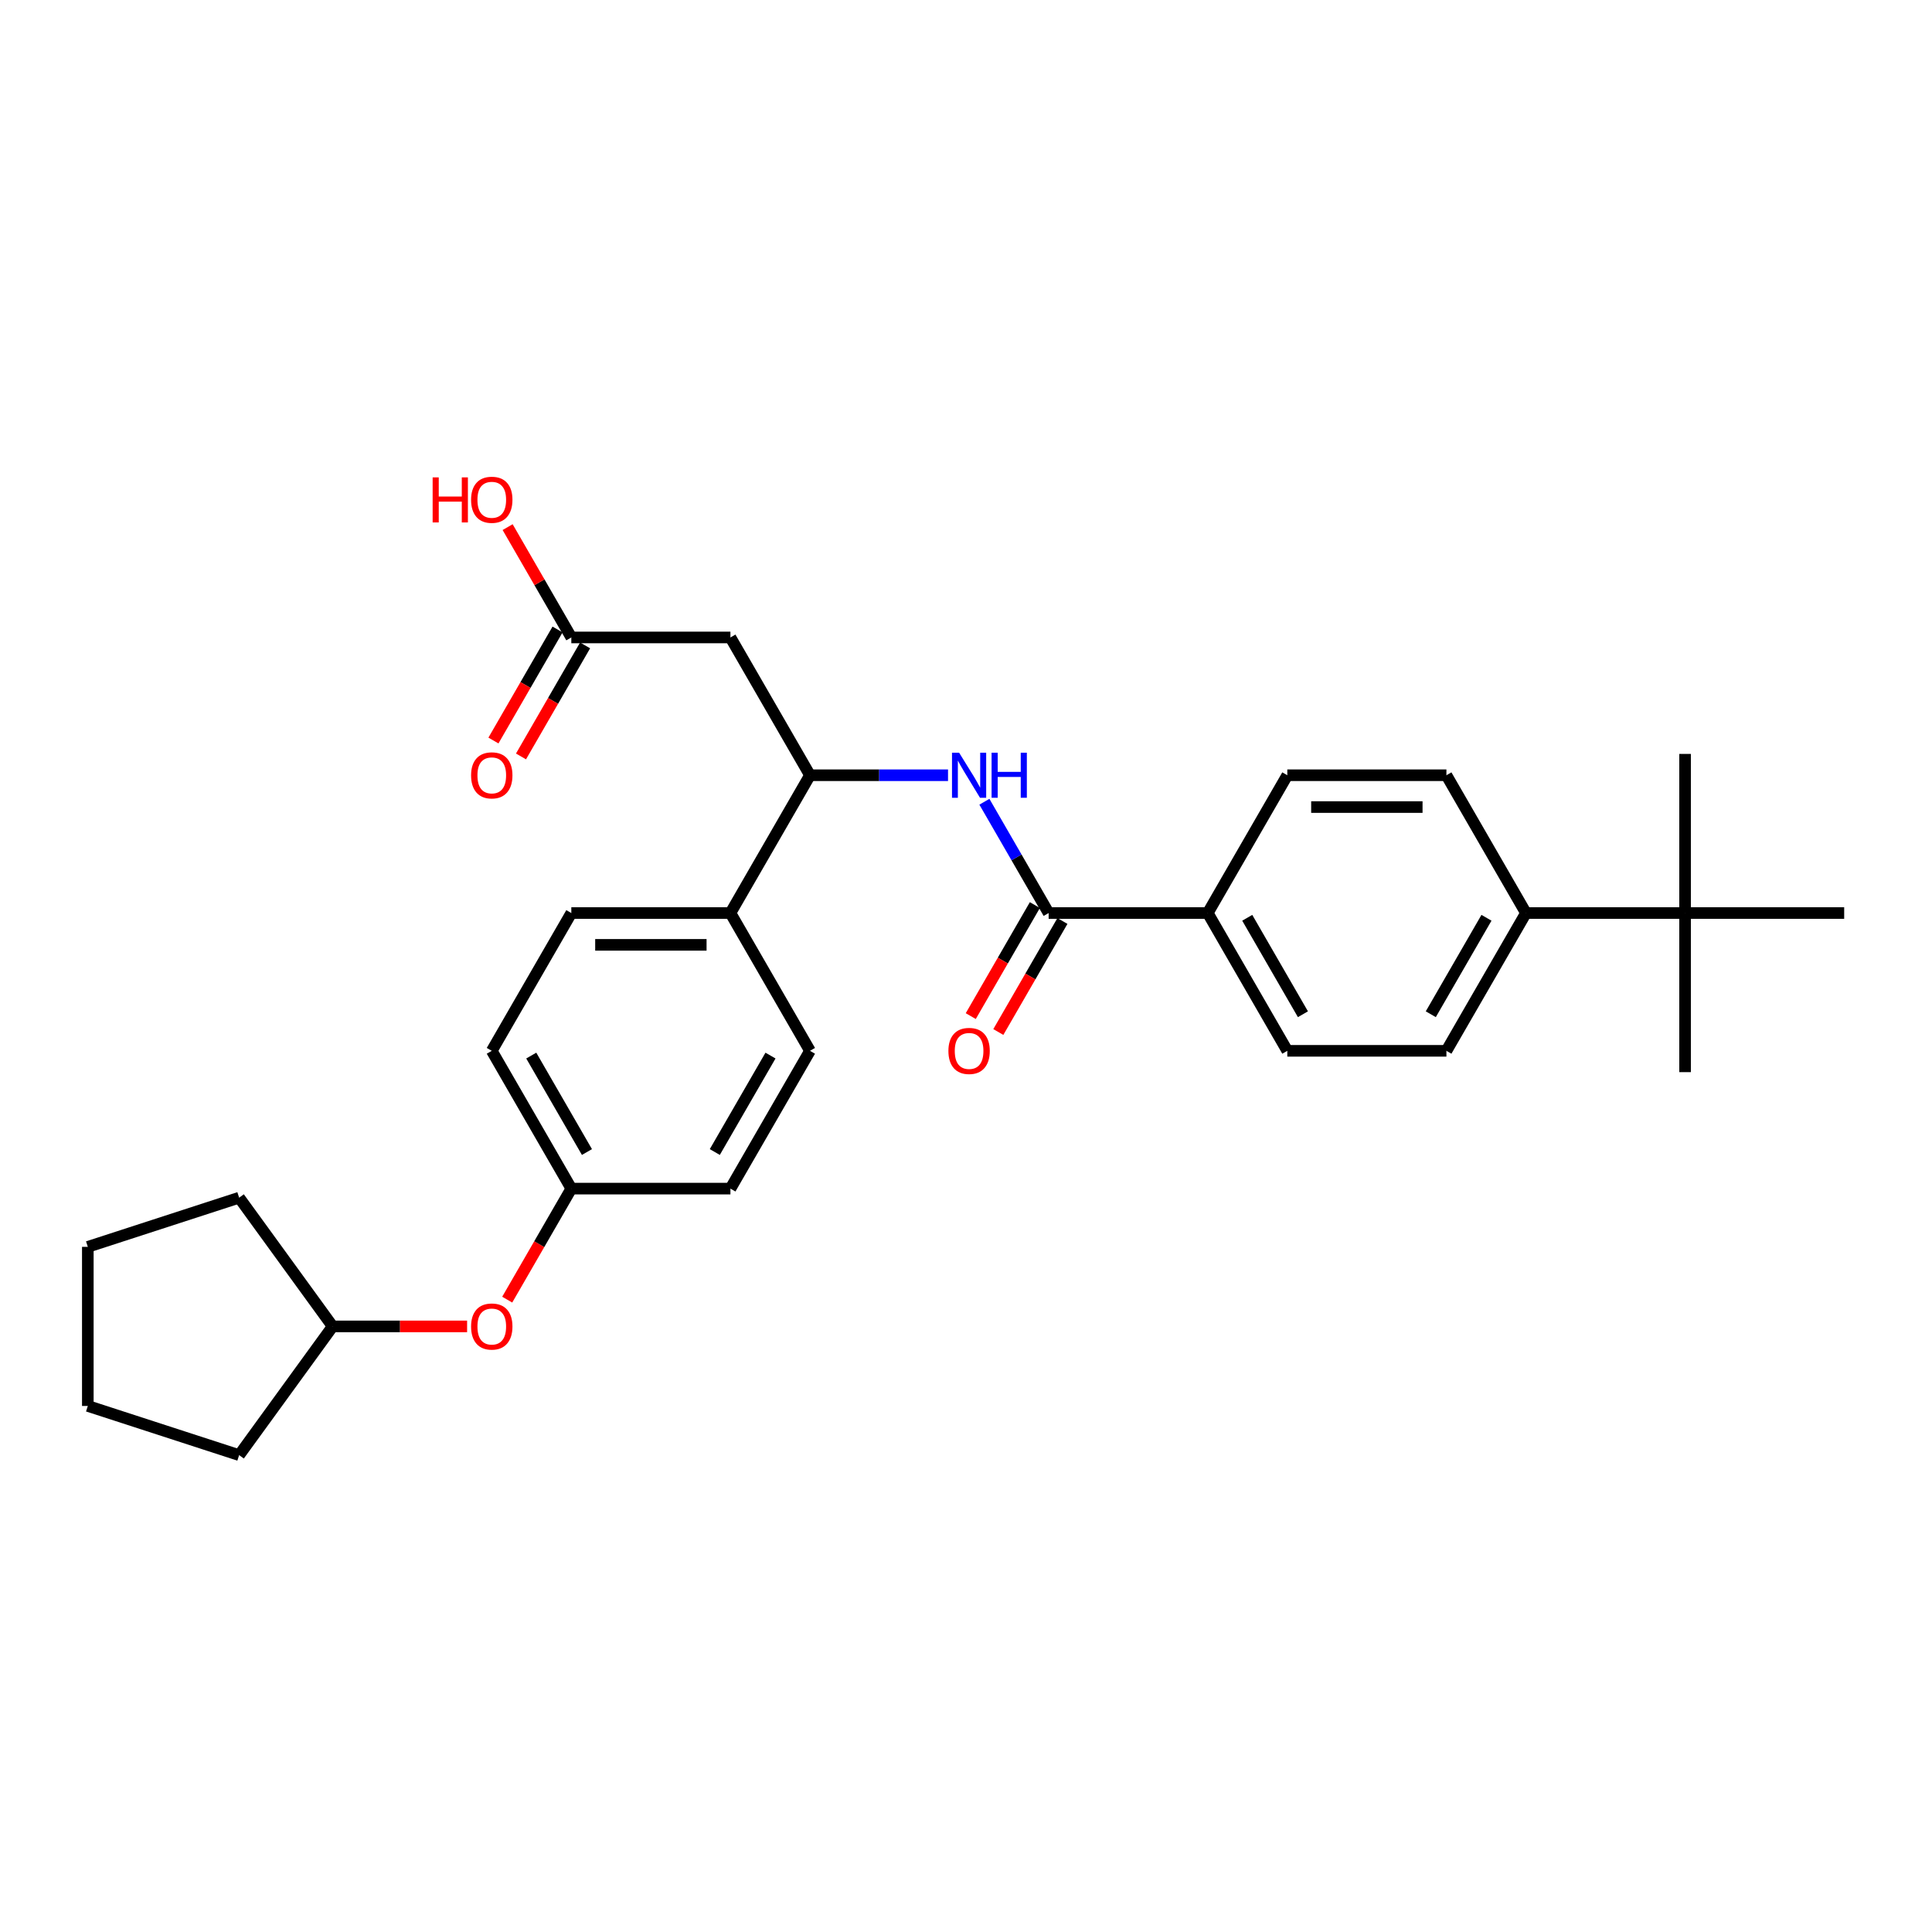<?xml version='1.0' encoding='iso-8859-1'?>
<svg version='1.1' baseProfile='full'
              xmlns='http://www.w3.org/2000/svg'
                      xmlns:rdkit='http://www.rdkit.org/xml'
                      xmlns:xlink='http://www.w3.org/1999/xlink'
                  xml:space='preserve'
width='1000px' height='1000px' viewBox='0 0 1000 1000'>
<!-- END OF HEADER -->
<rect style='opacity:1.0;fill:#FFFFFF;stroke:none' width='1000' height='1000' x='0' y='0'> </rect>
<path class='bond-0' d='M 542.776,472.584 L 526.149,443.784' style='fill:none;fill-rule:evenodd;stroke:#000000;stroke-width:6px;stroke-linecap:butt;stroke-linejoin:miter;stroke-opacity:1' />
<path class='bond-0' d='M 526.149,443.784 L 509.521,414.983' style='fill:none;fill-rule:evenodd;stroke:#0000FF;stroke-width:6px;stroke-linecap:butt;stroke-linejoin:miter;stroke-opacity:1' />
<path class='bond-4' d='M 542.776,472.584 L 625.13,472.584' style='fill:none;fill-rule:evenodd;stroke:#000000;stroke-width:6px;stroke-linecap:butt;stroke-linejoin:miter;stroke-opacity:1' />
<path class='bond-8' d='M 535.644,468.466 L 519.054,497.2' style='fill:none;fill-rule:evenodd;stroke:#000000;stroke-width:6px;stroke-linecap:butt;stroke-linejoin:miter;stroke-opacity:1' />
<path class='bond-8' d='M 519.054,497.2 L 502.465,525.935' style='fill:none;fill-rule:evenodd;stroke:#FF0000;stroke-width:6px;stroke-linecap:butt;stroke-linejoin:miter;stroke-opacity:1' />
<path class='bond-8' d='M 549.908,476.701 L 533.319,505.436' style='fill:none;fill-rule:evenodd;stroke:#000000;stroke-width:6px;stroke-linecap:butt;stroke-linejoin:miter;stroke-opacity:1' />
<path class='bond-8' d='M 533.319,505.436 L 516.729,534.17' style='fill:none;fill-rule:evenodd;stroke:#FF0000;stroke-width:6px;stroke-linecap:butt;stroke-linejoin:miter;stroke-opacity:1' />
<path class='bond-2' d='M 490.696,401.263 L 454.971,401.263' style='fill:none;fill-rule:evenodd;stroke:#0000FF;stroke-width:6px;stroke-linecap:butt;stroke-linejoin:miter;stroke-opacity:1' />
<path class='bond-2' d='M 454.971,401.263 L 419.246,401.263' style='fill:none;fill-rule:evenodd;stroke:#000000;stroke-width:6px;stroke-linecap:butt;stroke-linejoin:miter;stroke-opacity:1' />
<path class='bond-1' d='M 378.069,329.943 L 419.246,401.263' style='fill:none;fill-rule:evenodd;stroke:#000000;stroke-width:6px;stroke-linecap:butt;stroke-linejoin:miter;stroke-opacity:1' />
<path class='bond-3' d='M 378.069,329.943 L 295.715,329.943' style='fill:none;fill-rule:evenodd;stroke:#000000;stroke-width:6px;stroke-linecap:butt;stroke-linejoin:miter;stroke-opacity:1' />
<path class='bond-5' d='M 419.246,401.263 L 378.069,472.584' style='fill:none;fill-rule:evenodd;stroke:#000000;stroke-width:6px;stroke-linecap:butt;stroke-linejoin:miter;stroke-opacity:1' />
<path class='bond-9' d='M 288.583,325.825 L 271.993,354.559' style='fill:none;fill-rule:evenodd;stroke:#000000;stroke-width:6px;stroke-linecap:butt;stroke-linejoin:miter;stroke-opacity:1' />
<path class='bond-9' d='M 271.993,354.559 L 255.403,383.294' style='fill:none;fill-rule:evenodd;stroke:#FF0000;stroke-width:6px;stroke-linecap:butt;stroke-linejoin:miter;stroke-opacity:1' />
<path class='bond-9' d='M 302.847,334.06 L 286.257,362.795' style='fill:none;fill-rule:evenodd;stroke:#000000;stroke-width:6px;stroke-linecap:butt;stroke-linejoin:miter;stroke-opacity:1' />
<path class='bond-9' d='M 286.257,362.795 L 269.667,391.529' style='fill:none;fill-rule:evenodd;stroke:#FF0000;stroke-width:6px;stroke-linecap:butt;stroke-linejoin:miter;stroke-opacity:1' />
<path class='bond-18' d='M 295.715,329.943 L 279.23,301.39' style='fill:none;fill-rule:evenodd;stroke:#000000;stroke-width:6px;stroke-linecap:butt;stroke-linejoin:miter;stroke-opacity:1' />
<path class='bond-18' d='M 279.23,301.39 L 262.745,272.836' style='fill:none;fill-rule:evenodd;stroke:#FF0000;stroke-width:6px;stroke-linecap:butt;stroke-linejoin:miter;stroke-opacity:1' />
<path class='bond-10' d='M 625.13,472.584 L 666.307,401.263' style='fill:none;fill-rule:evenodd;stroke:#000000;stroke-width:6px;stroke-linecap:butt;stroke-linejoin:miter;stroke-opacity:1' />
<path class='bond-11' d='M 625.13,472.584 L 666.307,543.904' style='fill:none;fill-rule:evenodd;stroke:#000000;stroke-width:6px;stroke-linecap:butt;stroke-linejoin:miter;stroke-opacity:1' />
<path class='bond-11' d='M 645.571,475.046 L 674.395,524.971' style='fill:none;fill-rule:evenodd;stroke:#000000;stroke-width:6px;stroke-linecap:butt;stroke-linejoin:miter;stroke-opacity:1' />
<path class='bond-14' d='M 378.069,472.584 L 295.715,472.584' style='fill:none;fill-rule:evenodd;stroke:#000000;stroke-width:6px;stroke-linecap:butt;stroke-linejoin:miter;stroke-opacity:1' />
<path class='bond-14' d='M 365.716,489.054 L 308.068,489.054' style='fill:none;fill-rule:evenodd;stroke:#000000;stroke-width:6px;stroke-linecap:butt;stroke-linejoin:miter;stroke-opacity:1' />
<path class='bond-15' d='M 378.069,472.584 L 419.246,543.904' style='fill:none;fill-rule:evenodd;stroke:#000000;stroke-width:6px;stroke-linecap:butt;stroke-linejoin:miter;stroke-opacity:1' />
<path class='bond-6' d='M 872.192,472.584 L 789.838,472.584' style='fill:none;fill-rule:evenodd;stroke:#000000;stroke-width:6px;stroke-linecap:butt;stroke-linejoin:miter;stroke-opacity:1' />
<path class='bond-22' d='M 872.192,472.584 L 872.192,554.938' style='fill:none;fill-rule:evenodd;stroke:#000000;stroke-width:6px;stroke-linecap:butt;stroke-linejoin:miter;stroke-opacity:1' />
<path class='bond-23' d='M 872.192,472.584 L 872.192,390.23' style='fill:none;fill-rule:evenodd;stroke:#000000;stroke-width:6px;stroke-linecap:butt;stroke-linejoin:miter;stroke-opacity:1' />
<path class='bond-24' d='M 872.192,472.584 L 954.545,472.584' style='fill:none;fill-rule:evenodd;stroke:#000000;stroke-width:6px;stroke-linecap:butt;stroke-linejoin:miter;stroke-opacity:1' />
<path class='bond-7' d='M 789.838,472.584 L 748.661,543.904' style='fill:none;fill-rule:evenodd;stroke:#000000;stroke-width:6px;stroke-linecap:butt;stroke-linejoin:miter;stroke-opacity:1' />
<path class='bond-7' d='M 769.397,475.046 L 740.573,524.971' style='fill:none;fill-rule:evenodd;stroke:#000000;stroke-width:6px;stroke-linecap:butt;stroke-linejoin:miter;stroke-opacity:1' />
<path class='bond-29' d='M 789.838,472.584 L 748.661,401.263' style='fill:none;fill-rule:evenodd;stroke:#000000;stroke-width:6px;stroke-linecap:butt;stroke-linejoin:miter;stroke-opacity:1' />
<path class='bond-12' d='M 666.307,401.263 L 748.661,401.263' style='fill:none;fill-rule:evenodd;stroke:#000000;stroke-width:6px;stroke-linecap:butt;stroke-linejoin:miter;stroke-opacity:1' />
<path class='bond-12' d='M 678.66,417.734 L 736.308,417.734' style='fill:none;fill-rule:evenodd;stroke:#000000;stroke-width:6px;stroke-linecap:butt;stroke-linejoin:miter;stroke-opacity:1' />
<path class='bond-13' d='M 666.307,543.904 L 748.661,543.904' style='fill:none;fill-rule:evenodd;stroke:#000000;stroke-width:6px;stroke-linecap:butt;stroke-linejoin:miter;stroke-opacity:1' />
<path class='bond-19' d='M 295.715,472.584 L 254.538,543.904' style='fill:none;fill-rule:evenodd;stroke:#000000;stroke-width:6px;stroke-linecap:butt;stroke-linejoin:miter;stroke-opacity:1' />
<path class='bond-20' d='M 419.246,543.904 L 378.069,615.225' style='fill:none;fill-rule:evenodd;stroke:#000000;stroke-width:6px;stroke-linecap:butt;stroke-linejoin:miter;stroke-opacity:1' />
<path class='bond-20' d='M 398.805,546.367 L 369.981,596.291' style='fill:none;fill-rule:evenodd;stroke:#000000;stroke-width:6px;stroke-linecap:butt;stroke-linejoin:miter;stroke-opacity:1' />
<path class='bond-16' d='M 262.535,672.693 L 279.125,643.959' style='fill:none;fill-rule:evenodd;stroke:#FF0000;stroke-width:6px;stroke-linecap:butt;stroke-linejoin:miter;stroke-opacity:1' />
<path class='bond-16' d='M 279.125,643.959 L 295.715,615.225' style='fill:none;fill-rule:evenodd;stroke:#000000;stroke-width:6px;stroke-linecap:butt;stroke-linejoin:miter;stroke-opacity:1' />
<path class='bond-21' d='M 241.773,686.545 L 206.979,686.545' style='fill:none;fill-rule:evenodd;stroke:#FF0000;stroke-width:6px;stroke-linecap:butt;stroke-linejoin:miter;stroke-opacity:1' />
<path class='bond-21' d='M 206.979,686.545 L 172.184,686.545' style='fill:none;fill-rule:evenodd;stroke:#000000;stroke-width:6px;stroke-linecap:butt;stroke-linejoin:miter;stroke-opacity:1' />
<path class='bond-17' d='M 295.715,615.225 L 378.069,615.225' style='fill:none;fill-rule:evenodd;stroke:#000000;stroke-width:6px;stroke-linecap:butt;stroke-linejoin:miter;stroke-opacity:1' />
<path class='bond-30' d='M 295.715,615.225 L 254.538,543.904' style='fill:none;fill-rule:evenodd;stroke:#000000;stroke-width:6px;stroke-linecap:butt;stroke-linejoin:miter;stroke-opacity:1' />
<path class='bond-30' d='M 303.802,596.291 L 274.979,546.367' style='fill:none;fill-rule:evenodd;stroke:#000000;stroke-width:6px;stroke-linecap:butt;stroke-linejoin:miter;stroke-opacity:1' />
<path class='bond-25' d='M 172.184,686.545 L 123.778,753.171' style='fill:none;fill-rule:evenodd;stroke:#000000;stroke-width:6px;stroke-linecap:butt;stroke-linejoin:miter;stroke-opacity:1' />
<path class='bond-26' d='M 172.184,686.545 L 123.778,619.92' style='fill:none;fill-rule:evenodd;stroke:#000000;stroke-width:6px;stroke-linecap:butt;stroke-linejoin:miter;stroke-opacity:1' />
<path class='bond-27' d='M 123.778,753.171 L 45.455,727.722' style='fill:none;fill-rule:evenodd;stroke:#000000;stroke-width:6px;stroke-linecap:butt;stroke-linejoin:miter;stroke-opacity:1' />
<path class='bond-28' d='M 123.778,619.92 L 45.455,645.368' style='fill:none;fill-rule:evenodd;stroke:#000000;stroke-width:6px;stroke-linecap:butt;stroke-linejoin:miter;stroke-opacity:1' />
<path class='bond-31' d='M 45.455,727.722 L 45.455,645.368' style='fill:none;fill-rule:evenodd;stroke:#000000;stroke-width:6px;stroke-linecap:butt;stroke-linejoin:miter;stroke-opacity:1' />
<path  class='atom-1' d='M 496.444 389.602
L 504.086 401.955
Q 504.844 403.174, 506.063 405.381
Q 507.282 407.588, 507.348 407.72
L 507.348 389.602
L 510.444 389.602
L 510.444 412.925
L 507.249 412.925
L 499.046 399.418
Q 498.091 397.837, 497.07 396.025
Q 496.082 394.214, 495.785 393.654
L 495.785 412.925
L 492.755 412.925
L 492.755 389.602
L 496.444 389.602
' fill='#0000FF'/>
<path  class='atom-1' d='M 513.244 389.602
L 516.407 389.602
L 516.407 399.517
L 528.331 399.517
L 528.331 389.602
L 531.494 389.602
L 531.494 412.925
L 528.331 412.925
L 528.331 402.153
L 516.407 402.153
L 516.407 412.925
L 513.244 412.925
L 513.244 389.602
' fill='#0000FF'/>
<path  class='atom-9' d='M 490.893 543.97
Q 490.893 538.37, 493.66 535.241
Q 496.428 532.111, 501.599 532.111
Q 506.771 532.111, 509.538 535.241
Q 512.305 538.37, 512.305 543.97
Q 512.305 549.636, 509.505 552.864
Q 506.705 556.06, 501.599 556.06
Q 496.461 556.06, 493.66 552.864
Q 490.893 549.669, 490.893 543.97
M 501.599 553.424
Q 505.157 553.424, 507.068 551.053
Q 509.011 548.648, 509.011 543.97
Q 509.011 539.391, 507.068 537.085
Q 505.157 534.746, 501.599 534.746
Q 498.042 534.746, 496.098 537.052
Q 494.188 539.358, 494.188 543.97
Q 494.188 548.681, 496.098 551.053
Q 498.042 553.424, 501.599 553.424
' fill='#FF0000'/>
<path  class='atom-10' d='M 243.832 401.329
Q 243.832 395.729, 246.599 392.6
Q 249.366 389.47, 254.538 389.47
Q 259.71 389.47, 262.477 392.6
Q 265.244 395.729, 265.244 401.329
Q 265.244 406.995, 262.444 410.223
Q 259.644 413.419, 254.538 413.419
Q 249.399 413.419, 246.599 410.223
Q 243.832 407.028, 243.832 401.329
M 254.538 410.783
Q 258.096 410.783, 260.006 408.412
Q 261.95 406.007, 261.95 401.329
Q 261.95 396.75, 260.006 394.444
Q 258.096 392.105, 254.538 392.105
Q 250.98 392.105, 249.037 394.411
Q 247.126 396.717, 247.126 401.329
Q 247.126 406.04, 249.037 408.412
Q 250.98 410.783, 254.538 410.783
' fill='#FF0000'/>
<path  class='atom-17' d='M 243.832 686.611
Q 243.832 681.011, 246.599 677.882
Q 249.366 674.752, 254.538 674.752
Q 259.71 674.752, 262.477 677.882
Q 265.244 681.011, 265.244 686.611
Q 265.244 692.277, 262.444 695.505
Q 259.644 698.701, 254.538 698.701
Q 249.399 698.701, 246.599 695.505
Q 243.832 692.31, 243.832 686.611
M 254.538 696.065
Q 258.096 696.065, 260.006 693.694
Q 261.95 691.289, 261.95 686.611
Q 261.95 682.032, 260.006 679.726
Q 258.096 677.387, 254.538 677.387
Q 250.98 677.387, 249.037 679.693
Q 247.126 681.999, 247.126 686.611
Q 247.126 691.322, 249.037 693.694
Q 250.98 696.065, 254.538 696.065
' fill='#FF0000'/>
<path  class='atom-19' d='M 223.935 247.093
L 227.098 247.093
L 227.098 257.008
L 239.022 257.008
L 239.022 247.093
L 242.185 247.093
L 242.185 270.415
L 239.022 270.415
L 239.022 259.643
L 227.098 259.643
L 227.098 270.415
L 223.935 270.415
L 223.935 247.093
' fill='#FF0000'/>
<path  class='atom-19' d='M 243.832 258.688
Q 243.832 253.088, 246.599 249.959
Q 249.366 246.829, 254.538 246.829
Q 259.71 246.829, 262.477 249.959
Q 265.244 253.088, 265.244 258.688
Q 265.244 264.354, 262.444 267.582
Q 259.644 270.778, 254.538 270.778
Q 249.399 270.778, 246.599 267.582
Q 243.832 264.387, 243.832 258.688
M 254.538 268.142
Q 258.096 268.142, 260.006 265.77
Q 261.95 263.366, 261.95 258.688
Q 261.95 254.109, 260.006 251.803
Q 258.096 249.464, 254.538 249.464
Q 250.98 249.464, 249.037 251.77
Q 247.126 254.076, 247.126 258.688
Q 247.126 263.399, 249.037 265.77
Q 250.98 268.142, 254.538 268.142
' fill='#FF0000'/>
</svg>
